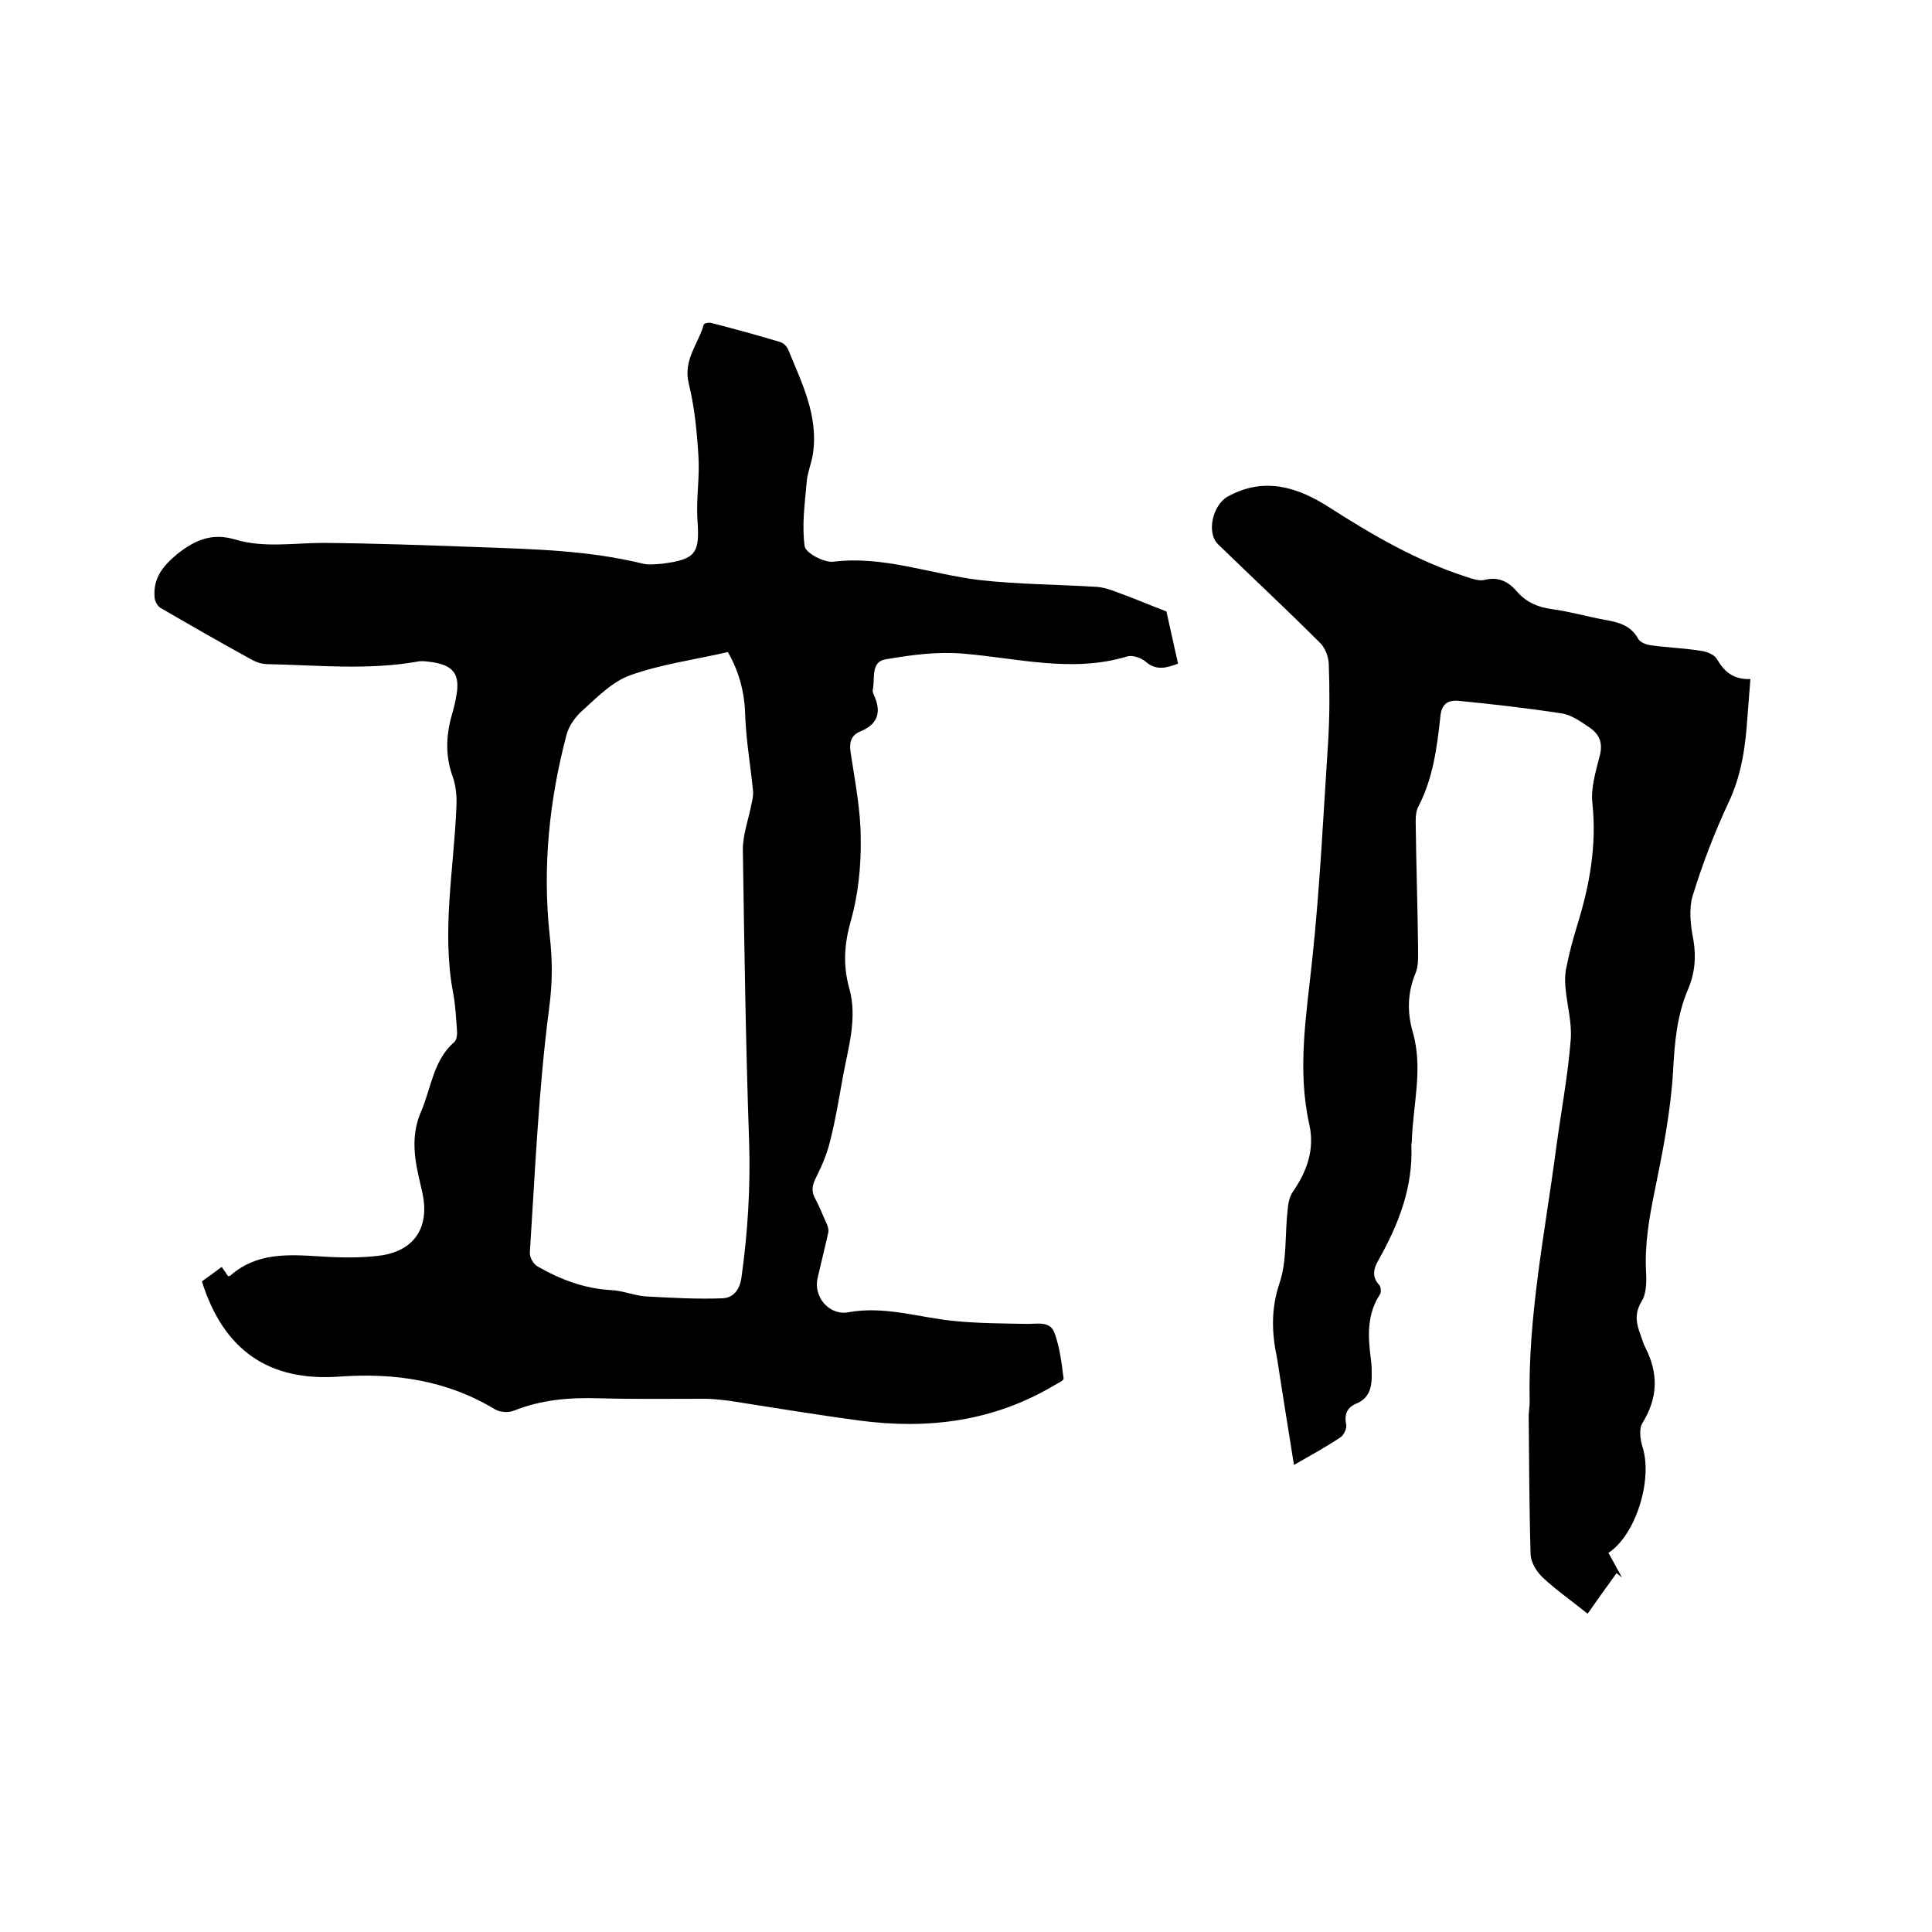 <svg enable-background="new 0 0 400 400" viewBox="0 0 400 400" xmlns="http://www.w3.org/2000/svg"><path d="m41.8 265.3c1.3-.9 2.6-1.9 4.1-3 .5.7.9 1.3 1.3 1.9.2 0 .5 0 .6-.2 5.3-4.6 11.6-4.3 18.1-3.9 4.4.3 8.9.4 13.2-.2 6.8-1.1 9.8-5.9 8.4-12.7-.3-1.3-.6-2.7-.9-4-1-4.4-1.3-8.8.6-13.1 2.1-4.9 2.5-10.6 6.9-14.4.5-.5.6-1.7.5-2.6-.2-2.5-.3-5.1-.8-7.6-2.4-12.9.2-25.7.7-38.6.1-1.9-.1-4.1-.7-5.9-1.6-4.3-1.5-8.5-.3-12.8.3-1.2.7-2.4.9-3.7 1-4.9-.4-6.9-5.6-7.5-.8-.1-1.7-.2-2.5 0-10.3 1.8-20.7.7-31 .5-1.2 0-2.5-.5-3.5-1.1-6.2-3.4-12.3-6.9-18.5-10.5-.7-.4-1.3-1.5-1.3-2.3-.3-3.9 1.7-6.4 4.7-8.9 3.8-3 7.3-4.4 12-3 6 1.8 12.2.7 18.3.7 10.9.1 21.8.5 32.7.9 11.2.4 22.4.7 33.4 3.4 1.3.3 2.7.1 4.1 0 6.9-.9 7.7-2.2 7.2-9-.3-4.4.5-8.9.2-13.3-.3-5-.8-10.1-2-15s2-8.2 3.1-12.2c.1-.3 1.2-.5 1.7-.3 4.7 1.2 9.4 2.5 14.1 3.9.7.2 1.4.9 1.7 1.6 2.8 6.9 6.3 13.7 5.1 21.6-.3 2-1.2 4-1.3 6-.4 4.4-1 8.8-.4 13.1.2 1.4 4 3.4 5.9 3.2 10.5-1.3 20.2 2.6 30.4 3.8 8 .9 16 .9 24.1 1.4 1.5.1 3 .6 4.5 1.2 3.1 1.1 6.1 2.4 10 3.9.6 2.8 1.5 6.7 2.4 10.8-2.4.9-4.5 1.5-6.7-.4-.9-.8-2.7-1.4-3.8-1.1-11.5 3.5-22.9.3-34.3-.6-5.2-.4-10.5.3-15.7 1.2-3.2.5-2.2 4-2.7 6.3-.1.5.2 1 .4 1.5 1.4 3.3.5 5.7-2.9 7.1-2 .8-2.4 2.3-2.1 4.3.9 6 2.1 12 2.1 17.9.1 5.6-.5 11.5-2 16.9-1.4 4.8-1.7 9.3-.4 14 1.8 6.3-.2 12.4-1.3 18.5-.8 4.4-1.5 8.8-2.6 13.1-.6 2.6-1.7 5.2-2.9 7.6-.9 1.7-1.1 3-.1 4.7.8 1.5 1.4 3.1 2.1 4.6.3.7.6 1.4.5 2.1-.7 3.2-1.5 6.3-2.2 9.4-1 4 2.4 7.9 6.3 7.2 7.5-1.4 14.7 1.1 22 1.8 5 .5 10.1.5 15.1.6 2.1 0 4.7-.6 5.6 1.8 1.1 3 1.5 6.3 1.9 9.5.1.4-1.2 1-1.9 1.4-12.6 7.5-26.2 9.2-40.4 7.3-9-1.2-18-2.7-27-4.1-1.7-.2-3.4-.4-5-.4-7.3 0-14.6.1-21.9-.1-6.1-.2-12 .3-17.7 2.6-1.1.4-2.8.3-3.8-.3-9.9-6-20.7-7.6-32.1-6.8-14.7 1.1-24.1-5.4-28.6-19.7zm108.9-130.3c-6.9 1.6-13.8 2.5-20.2 4.8-3.7 1.3-6.8 4.5-9.8 7.2-1.5 1.3-2.9 3.2-3.4 5.1-3.6 13.6-5 27.5-3.5 41.5.6 5.2.6 9.8-.1 15.1-2.2 16.8-2.9 33.7-4 50.6-.1.9.7 2.4 1.6 2.9 4.7 2.7 9.7 4.6 15.2 4.9 2.4.1 4.7 1.1 7.1 1.3 5.3.3 10.7.6 16 .4 2.2-.1 3.5-1.7 3.9-4.2 1.3-9.3 1.9-18.7 1.6-28.1-.7-20.2-1-40.4-1.3-60.6 0-3.2 1.2-6.3 1.8-9.5.2-.9.4-1.8.3-2.7-.5-5.1-1.4-10.2-1.6-15.3-.1-4.7-1.1-9-3.6-13.4z"/><path d="m333 321.5c1 1.8 1.9 3.4 2.8 5.1-.4-.3-.7-.6-1.1-.9-2.1 2.9-4.2 5.8-6 8.4-3.5-2.8-6.5-4.9-9.2-7.4-1.3-1.2-2.5-3.1-2.6-4.8-.3-9.6-.3-19.2-.4-28.8 0-.9.2-1.9.2-2.8-.4-17.8 3.2-35.2 5.5-52.7 1-7.4 2.4-14.8 3-22.3.3-3.6-.8-7.3-1.1-11-.1-1.3-.1-2.7.2-4 .6-3 1.4-6 2.3-8.9 2.5-8.1 4-16.3 3.1-25-.4-3.2.7-6.7 1.5-9.9.7-2.6 0-4.4-2-5.8-1.8-1.2-3.8-2.7-5.9-3-7.1-1.1-14.2-1.9-21.3-2.6-2.2-.2-3.6.6-3.8 3.4-.7 6.3-1.5 12.6-4.5 18.4-.5.9-.6 2-.6 3.1.1 8.8.4 17.6.5 26.4 0 1.7.1 3.5-.5 5-1.7 4.1-1.8 8.1-.6 12.3 2.2 7.6 0 15.1-.2 22.7 0 .2-.1.4-.1.6.4 8.7-2.6 16.4-6.7 23.7-1.1 1.9-1.6 3.6.1 5.4.3.4.4 1.5.1 1.9-2.7 4.1-2.5 8.6-1.9 13.2.2 1.3.2 2.5.2 3.8 0 2.5-.7 4.6-3.2 5.6-1.9.8-2.5 2.2-2.1 4.3.2.8-.5 2.3-1.2 2.7-3 2-6.1 3.7-9.6 5.7-1.1-7-2.2-13.6-3.2-20.2-.1-.6-.2-1.3-.3-1.9-1.1-5.2-1.3-10.1.5-15.5 1.6-4.7 1.1-10.2 1.7-15.3.1-1.3.4-2.7 1.1-3.7 2.9-4.2 4.5-8.7 3.4-13.8-2.6-11.5-.6-22.9.6-34.4 1.6-15 2.3-30.2 3.3-45.3.3-5.3.3-10.6.1-15.9-.1-1.5-.8-3.3-1.9-4.3-6.9-6.9-14-13.5-21-20.3-2.5-2.4-1.1-8.2 2-9.9 7.6-4.2 14.6-1.9 21.1 2.3 8.9 5.7 18 11 28.2 14.3 1.2.4 2.6.9 3.7.7 3-.8 5.1.3 6.9 2.4 1.9 2.2 4.3 3.2 7.1 3.6 3.7.5 7.2 1.5 10.9 2.2 2.9.5 5.5 1.1 7.1 4 .4.7 1.7 1.2 2.6 1.3 3.6.5 7.2.6 10.7 1.2 1.1.2 2.5.8 3 1.7 1.5 2.6 3.4 4.2 6.9 4.1-.2 2.7-.4 5.2-.6 7.7-.4 6.1-1.2 12.1-3.9 17.8-2.9 6.2-5.4 12.7-7.4 19.2-.9 2.8-.5 6.3.1 9.3.6 3.6.3 6.9-1.1 10.2-2.3 5.4-2.8 11-3.1 16.9-.5 8.5-2.2 17-3.9 25.3-1.1 5.4-2 10.8-1.7 16.3.1 2 .1 4.5-.9 6.1-1.6 2.6-1.1 4.7-.2 7.1.3.8.5 1.6.9 2.4 2.8 5.4 2.7 10.5-.6 15.8-.7 1.2-.4 3.4.1 5 2.1 6.8-1.5 18.2-7.1 21.8z"/></svg>